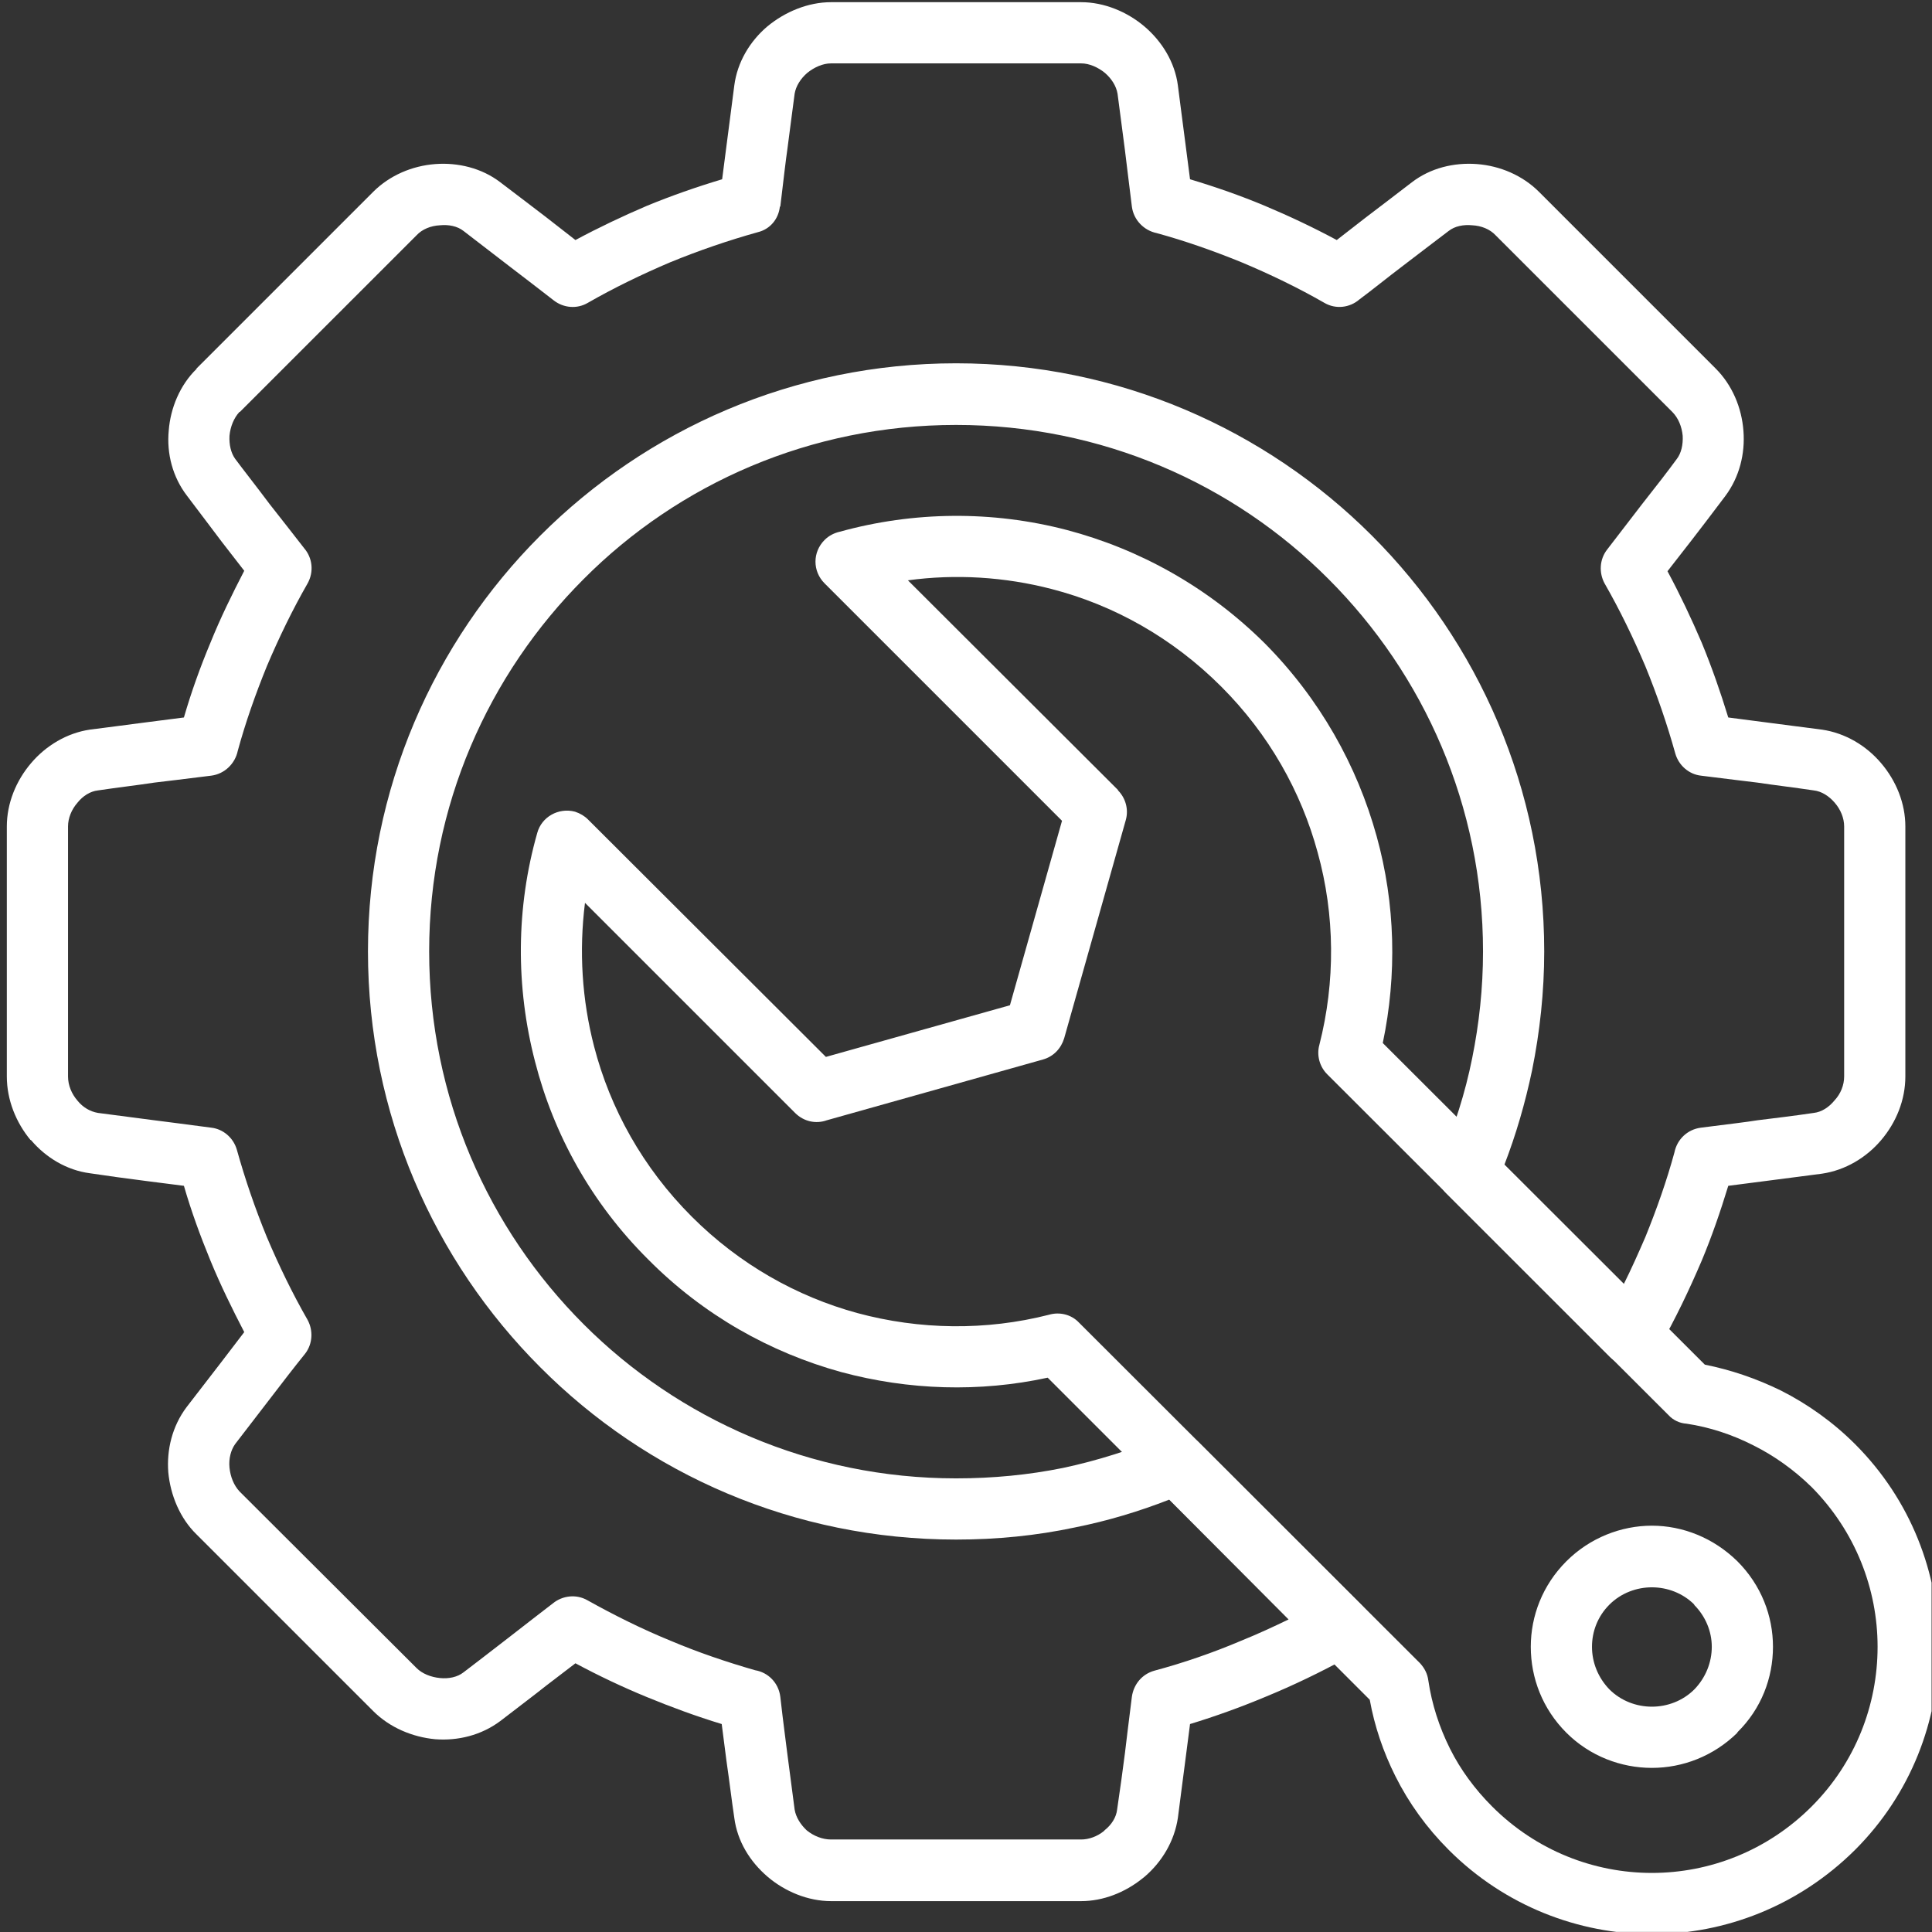 <?xml version="1.0" encoding="UTF-8" standalone="no"?>
<!DOCTYPE svg PUBLIC "-//W3C//DTD SVG 1.1//EN" "http://www.w3.org/Graphics/SVG/1.1/DTD/svg11.dtd">
<svg width="100%" height="100%" viewBox="0 0 271 271" version="1.1" xmlns="http://www.w3.org/2000/svg" xmlns:xlink="http://www.w3.org/1999/xlink" xml:space="preserve" xmlns:serif="http://www.serif.com/" style="fill-rule:evenodd;clip-rule:evenodd;stroke-linejoin:round;stroke-miterlimit:2;">
    <rect x="0" y="0" width="271" height="271" fill="#333333" stroke="none"/>
    <g transform="matrix(1,0,0,1,-10464,-8223)">
        <g id="Artboard7" transform="matrix(1,0,0,1,-0.99,-0.304)">
            <rect x="10465" y="8223.3" width="270.931" height="270.992" style="fill:none;"/>
            <clipPath id="_clip1">
                <rect x="10465" y="8223.3" width="270.931" height="270.992"/>
            </clipPath>
            <g clip-path="url(#_clip1)">
                <g transform="matrix(2,0,0,2,10599.1,8481.39)">
                    <path d="M8.768,-124.598L-8.768,-124.598C-9.345,-124.598 -9.955,-124.324 -10.441,-123.928C-10.898,-123.532 -11.233,-123.015 -11.324,-122.467C-11.507,-121.036 -11.689,-119.727 -11.842,-118.51C-11.933,-117.901 -12.086,-116.592 -12.329,-114.552L-12.359,-114.552C-12.451,-113.699 -13.029,-112.969 -13.911,-112.757C-15.982,-112.178 -18.022,-111.478 -20.031,-110.656C-22.04,-109.803 -23.988,-108.859 -25.845,-107.794C-26.576,-107.368 -27.519,-107.429 -28.22,-107.976C-29.163,-108.707 -30.229,-109.53 -31.386,-110.412C-32.725,-111.448 -33.791,-112.269 -34.551,-112.848C-34.978,-113.182 -35.586,-113.304 -36.195,-113.243C-36.835,-113.213 -37.443,-112.969 -37.839,-112.542L-50.229,-100.154L-50.259,-100.154C-50.655,-99.727 -50.899,-99.119 -50.96,-98.479C-50.99,-97.87 -50.868,-97.292 -50.564,-96.866C-49.955,-96.044 -49.133,-95.009 -48.129,-93.669C-47.245,-92.543 -46.454,-91.538 -45.723,-90.594C-45.145,-89.925 -45.024,-88.951 -45.48,-88.129C-46.546,-86.271 -47.489,-84.324 -48.341,-82.315C-49.133,-80.366 -49.833,-78.387 -50.381,-76.378C-50.564,-75.495 -51.294,-74.764 -52.238,-74.643C-54.156,-74.4 -55.465,-74.247 -56.226,-74.156C-57.413,-73.974 -58.753,-73.821 -60.183,-73.608C-60.731,-73.547 -61.249,-73.212 -61.614,-72.755C-62.04,-72.269 -62.284,-71.66 -62.284,-71.081L-62.284,-53.547C-62.284,-52.938 -62.04,-52.33 -61.614,-51.842C-61.249,-51.386 -60.731,-51.081 -60.183,-50.989C-58.753,-50.807 -57.413,-50.624 -56.226,-50.472C-55.465,-50.381 -54.126,-50.199 -52.238,-49.954C-51.416,-49.863 -50.685,-49.255 -50.442,-48.402C-49.864,-46.332 -49.163,-44.292 -48.341,-42.284C-47.489,-40.274 -46.546,-38.326 -45.48,-36.469C-45.085,-35.739 -45.115,-34.795 -45.662,-34.094C-46.424,-33.151 -47.245,-32.086 -48.129,-30.929C-49.133,-29.62 -49.955,-28.555 -50.564,-27.763C-50.868,-27.337 -51.021,-26.728 -50.96,-26.118C-50.899,-25.48 -50.655,-24.87 -50.259,-24.445L-37.839,-12.055C-37.443,-11.659 -36.835,-11.416 -36.195,-11.354C-35.586,-11.293 -34.978,-11.416 -34.551,-11.751C-33.791,-12.328 -32.725,-13.15 -31.386,-14.186C-30.26,-15.069 -29.224,-15.859 -28.281,-16.59C-27.61,-17.139 -26.637,-17.261 -25.845,-16.803C-23.988,-15.768 -22.04,-14.794 -20.031,-13.973C-18.083,-13.15 -16.104,-12.48 -14.095,-11.902C-13.182,-11.751 -12.451,-11.02 -12.329,-10.045C-12.116,-8.159 -11.933,-6.85 -11.842,-6.088C-11.689,-4.901 -11.507,-3.562 -11.324,-2.13C-11.233,-1.583 -10.898,-1.065 -10.472,-0.669C-9.985,-0.274 -9.376,-0.031 -8.768,-0.031L8.768,-0.031C9.315,-0.031 9.894,-0.244 10.35,-0.609L10.441,-0.7C10.898,-1.065 11.233,-1.583 11.294,-2.13C11.507,-3.562 11.689,-4.901 11.842,-6.088C11.933,-6.818 12.085,-8.159 12.329,-10.045C12.451,-10.898 13.029,-11.629 13.912,-11.872C15.952,-12.42 17.991,-13.12 20,-13.973C21.126,-14.429 22.253,-14.947 23.318,-15.464L14.947,-23.866C12.846,-23.044 10.624,-22.374 8.341,-21.918C5.632,-21.339 2.831,-21.066 0,-21.066C-11.385,-21.066 -21.705,-25.662 -29.163,-33.151C-36.621,-40.609 -41.248,-50.928 -41.248,-62.314C-41.248,-73.699 -36.621,-84.019 -29.163,-91.477C-21.705,-98.935 -11.385,-103.563 0,-103.563C11.385,-103.563 21.705,-98.935 29.163,-91.477C36.621,-84.019 41.248,-73.699 41.248,-62.314C41.248,-59.483 40.944,-56.682 40.396,-53.973C39.909,-51.66 39.27,-49.468 38.448,-47.337L46.819,-38.966C47.367,-40.062 47.854,-41.157 48.342,-42.284C49.133,-44.231 49.833,-46.21 50.381,-48.22C50.564,-49.133 51.294,-49.833 52.238,-49.954C54.156,-50.199 55.465,-50.351 56.196,-50.472C57.413,-50.624 58.722,-50.776 60.153,-50.989C60.701,-51.05 61.219,-51.386 61.614,-51.872C62.04,-52.33 62.284,-52.938 62.284,-53.547L62.284,-71.081C62.284,-71.66 62.04,-72.269 61.614,-72.755C61.219,-73.212 60.701,-73.547 60.153,-73.608C58.722,-73.821 57.413,-73.974 56.196,-74.156C55.465,-74.247 54.156,-74.4 52.238,-74.643C51.416,-74.734 50.686,-75.343 50.442,-76.195C49.864,-78.265 49.163,-80.305 48.342,-82.315C47.49,-84.324 46.546,-86.271 45.48,-88.129C45.084,-88.86 45.115,-89.802 45.663,-90.503C46.393,-91.447 47.215,-92.512 48.098,-93.669C49.133,-94.978 49.955,-96.044 50.533,-96.835C50.869,-97.261 50.99,-97.87 50.96,-98.479C50.899,-99.119 50.655,-99.727 50.229,-100.154L37.839,-112.542C37.443,-112.969 36.834,-113.213 36.195,-113.243C35.586,-113.304 34.978,-113.182 34.551,-112.848C33.76,-112.238 32.695,-111.448 31.355,-110.412C30.229,-109.56 29.224,-108.738 28.281,-108.038C27.61,-107.459 26.637,-107.338 25.845,-107.794C23.988,-108.859 22.039,-109.803 20,-110.656C18.052,-111.448 16.073,-112.147 14.064,-112.696C13.181,-112.878 12.451,-113.608 12.329,-114.552C12.085,-116.47 11.933,-117.809 11.842,-118.51C11.689,-119.727 11.507,-121.036 11.324,-122.467C11.233,-123.015 10.898,-123.532 10.441,-123.928C9.955,-124.324 9.345,-124.598 8.768,-124.598ZM-8.768,-128.89L8.768,-128.89C10.381,-128.89 11.994,-128.22 13.212,-127.185C14.429,-126.15 15.343,-124.689 15.556,-123.046C15.708,-121.828 15.891,-120.488 16.073,-119.057L16.408,-116.47C18.235,-115.922 19.97,-115.313 21.644,-114.613C23.379,-113.883 25.054,-113.091 26.698,-112.208L28.737,-113.792C29.529,-114.4 30.625,-115.222 31.964,-116.257C33.273,-117.262 34.917,-117.657 36.53,-117.536C38.144,-117.414 39.727,-116.744 40.883,-115.587L53.273,-103.197C54.43,-102.04 55.1,-100.458 55.221,-98.813C55.343,-97.231 54.947,-95.588 53.943,-94.247C52.938,-92.908 52.117,-91.842 51.507,-91.052L49.894,-88.981C50.777,-87.337 51.568,-85.663 52.299,-83.958C52.999,-82.254 53.608,-80.518 54.156,-78.723L56.744,-78.387C58.174,-78.204 59.513,-78.022 60.731,-77.87C62.375,-77.627 63.836,-76.744 64.871,-75.526C65.937,-74.278 66.576,-72.694 66.576,-71.081L66.576,-53.547C66.576,-51.903 65.937,-50.32 64.871,-49.072C63.836,-47.855 62.375,-46.972 60.731,-46.728C59.513,-46.575 58.205,-46.393 56.744,-46.21L54.156,-45.876C53.608,-44.079 52.999,-42.314 52.299,-40.639C51.416,-38.569 50.442,-36.53 49.315,-34.551C49.194,-34.247 48.981,-33.942 48.677,-33.699C47.824,-33.029 46.606,-33.121 45.845,-33.881L34.399,-45.327C33.729,-45.967 33.608,-46.972 33.973,-47.762C34.948,-50.015 35.708,-52.39 36.195,-54.826C36.682,-57.231 36.956,-59.726 36.956,-62.314C36.956,-72.512 32.816,-81.736 26.119,-88.433C19.452,-95.13 10.198,-99.24 0,-99.24C-10.198,-99.24 -19.452,-95.13 -26.119,-88.433C-32.816,-81.736 -36.956,-72.512 -36.956,-62.314C-36.956,-52.085 -32.816,-42.862 -26.119,-36.164C-19.452,-29.497 -10.198,-25.358 0,-25.358C2.587,-25.358 5.084,-25.601 7.489,-26.088C9.924,-26.606 12.329,-27.367 14.612,-28.341C15.434,-28.707 16.377,-28.494 16.987,-27.915L28.463,-16.438C29.285,-15.586 29.285,-14.216 28.463,-13.394C28.189,-13.12 27.854,-12.907 27.489,-12.816C25.602,-11.781 23.653,-10.837 21.644,-10.015C19.97,-9.315 18.204,-8.675 16.408,-8.128L16.073,-5.54C15.891,-4.109 15.708,-2.77 15.556,-1.552C15.312,0.092 14.429,1.553 13.212,2.588L13.059,2.71C11.842,3.684 10.32,4.292 8.768,4.292L-8.768,4.292C-10.38,4.292 -11.994,3.623 -13.212,2.588C-14.46,1.522 -15.343,0.092 -15.556,-1.552C-15.739,-2.77 -15.891,-4.079 -16.104,-5.54L-16.438,-8.128C-18.235,-8.675 -19.97,-9.315 -21.674,-10.015C-23.379,-10.715 -25.053,-11.507 -26.697,-12.389L-28.767,-10.806C-29.528,-10.197 -30.624,-9.376 -31.964,-8.341C-33.303,-7.336 -34.947,-6.941 -36.53,-7.063C-38.143,-7.215 -39.727,-7.884 -40.883,-9.041L-53.273,-21.43C-54.43,-22.557 -55.1,-24.171 -55.252,-25.784C-55.374,-27.367 -54.978,-29.011 -53.973,-30.35C-52.938,-31.689 -52.117,-32.755 -51.507,-33.546L-49.925,-35.617C-50.777,-37.26 -51.599,-38.935 -52.299,-40.639C-53,-42.345 -53.638,-44.079 -54.156,-45.876L-56.774,-46.21C-58.204,-46.393 -59.544,-46.575 -60.762,-46.759C-62.375,-46.972 -63.836,-47.855 -64.871,-49.072L-64.902,-49.103L-64.902,-49.072C-65.937,-50.32 -66.576,-51.903 -66.576,-53.547L-66.576,-71.081C-66.576,-72.694 -65.937,-74.278 -64.871,-75.526C-63.836,-76.744 -62.375,-77.627 -60.762,-77.87C-59.544,-78.022 -58.204,-78.204 -56.774,-78.387L-54.156,-78.723C-53.638,-80.518 -53,-82.284 -52.299,-83.958C-51.599,-85.693 -50.777,-87.367 -49.925,-89.012L-51.507,-91.052C-52.117,-91.873 -52.938,-92.938 -53.943,-94.277C-54.948,-95.588 -55.374,-97.231 -55.221,-98.844C-55.1,-100.427 -54.43,-102.04 -53.273,-103.167L-53.273,-103.197L-40.883,-115.587C-39.727,-116.744 -38.143,-117.414 -36.53,-117.536C-34.947,-117.657 -33.273,-117.262 -31.964,-116.257C-30.594,-115.222 -29.528,-114.4 -28.767,-113.822L-26.697,-112.208C-25.053,-113.091 -23.379,-113.883 -21.674,-114.613C-19.97,-115.313 -18.235,-115.922 -16.408,-116.47L-16.073,-119.057C-15.891,-120.488 -15.708,-121.828 -15.556,-123.046C-15.343,-124.689 -14.46,-126.15 -13.243,-127.185C-11.994,-128.22 -10.38,-128.89 -8.768,-128.89" style="fill:white;fill-rule:nonzero;"/>
                </g>
                <g transform="matrix(2,0,0,2,10705.1,8335.21)">
                    <path d="M0,59.544C0,58.478 -0.426,57.413 -1.248,56.591L-1.218,56.591C-2.039,55.768 -3.135,55.373 -4.201,55.373C-5.266,55.373 -6.362,55.768 -7.184,56.591C-8.006,57.413 -8.402,58.478 -8.402,59.544C-8.402,60.64 -7.976,61.705 -7.184,62.527C-6.362,63.349 -5.266,63.744 -4.201,63.744C-3.135,63.744 -2.039,63.349 -1.218,62.527C-0.426,61.705 0,60.64 0,59.544M1.796,53.546C3.47,55.221 4.292,57.383 4.292,59.544C4.292,61.736 3.47,63.896 1.796,65.541L1.796,65.571C0.122,67.215 -2.039,68.037 -4.201,68.037C-6.362,68.037 -8.554,67.215 -10.198,65.571C-11.872,63.896 -12.694,61.736 -12.694,59.544C-12.694,57.383 -11.872,55.221 -10.198,53.546C-8.554,51.903 -6.362,51.05 -4.201,51.05C-2.039,51.05 0.122,51.903 1.796,53.546M-27.641,3.836C-28.798,-0.426 -31.051,-4.445 -34.399,-7.794C-37.839,-11.234 -41.949,-13.517 -46.302,-14.643C-49.589,-15.495 -53.029,-15.709 -56.378,-15.252L-41.644,-0.548L-41.644,-0.518C-41.127,-0.001 -40.883,0.791 -41.096,1.553L-45.419,16.864C-45.632,17.565 -46.15,18.143 -46.911,18.356L-62.071,22.618C-62.832,22.891 -63.684,22.709 -64.293,22.101L-79.027,7.367C-79.453,10.746 -79.24,14.155 -78.388,17.443C-77.261,21.795 -74.978,25.936 -71.538,29.376C-68.19,32.724 -64.171,34.977 -59.94,36.134C-55.556,37.321 -50.898,37.382 -46.484,36.256C-45.754,36.043 -44.932,36.225 -44.384,36.804L-20.457,60.701C-20.152,61.035 -19.939,61.431 -19.878,61.918C-19.635,63.562 -19.117,65.176 -18.356,66.698C-17.626,68.159 -16.621,69.528 -15.403,70.746C-12.298,73.851 -8.25,75.404 -4.201,75.404C-0.152,75.404 3.897,73.851 7.002,70.746C10.076,67.672 11.629,63.623 11.629,59.544C11.629,55.495 10.076,51.446 7.002,48.341C5.754,47.124 4.384,46.149 2.922,45.419C1.431,44.658 -0.152,44.14 -1.766,43.897C-2.253,43.866 -2.709,43.653 -3.044,43.287L-26.971,19.391C-27.489,18.874 -27.733,18.082 -27.52,17.32C-26.393,12.907 -26.424,8.218 -27.641,3.836M-31.355,-10.837C-27.489,-6.941 -24.87,-2.253 -23.501,2.709C-22.192,7.428 -22.07,12.419 -23.075,17.199L-0.487,39.756C1.34,40.122 3.135,40.731 4.871,41.583C6.728,42.527 8.493,43.775 10.046,45.327C13.973,49.255 15.921,54.399 15.921,59.544C15.921,64.719 13.973,69.864 10.046,73.79C6.089,77.718 0.943,79.696 -4.201,79.696C-9.346,79.696 -14.521,77.718 -18.448,73.79C-20,72.238 -21.248,70.502 -22.192,68.616C-23.045,66.91 -23.653,65.114 -23.988,63.258L-46.576,40.67C-51.355,41.705 -56.317,41.553 -61.066,40.274C-66.028,38.904 -70.717,36.286 -74.582,32.39C-78.57,28.432 -81.219,23.622 -82.528,18.509C-83.897,13.242 -83.867,7.701 -82.375,2.465C-82.071,1.339 -80.884,0.669 -79.727,0.974C-79.361,1.095 -79.057,1.278 -78.814,1.522L-62.131,18.173L-49.224,14.551L-45.571,1.613L-62.223,-15.039C-63.075,-15.891 -63.075,-17.231 -62.223,-18.083C-61.919,-18.387 -61.553,-18.57 -61.157,-18.661C-55.983,-20.092 -50.473,-20.152 -45.236,-18.783C-40.153,-17.443 -35.343,-14.795 -31.355,-10.837" style="fill:white;fill-rule:nonzero;"/>
                </g>
            </g>
        </g>
    </g>
</svg>

